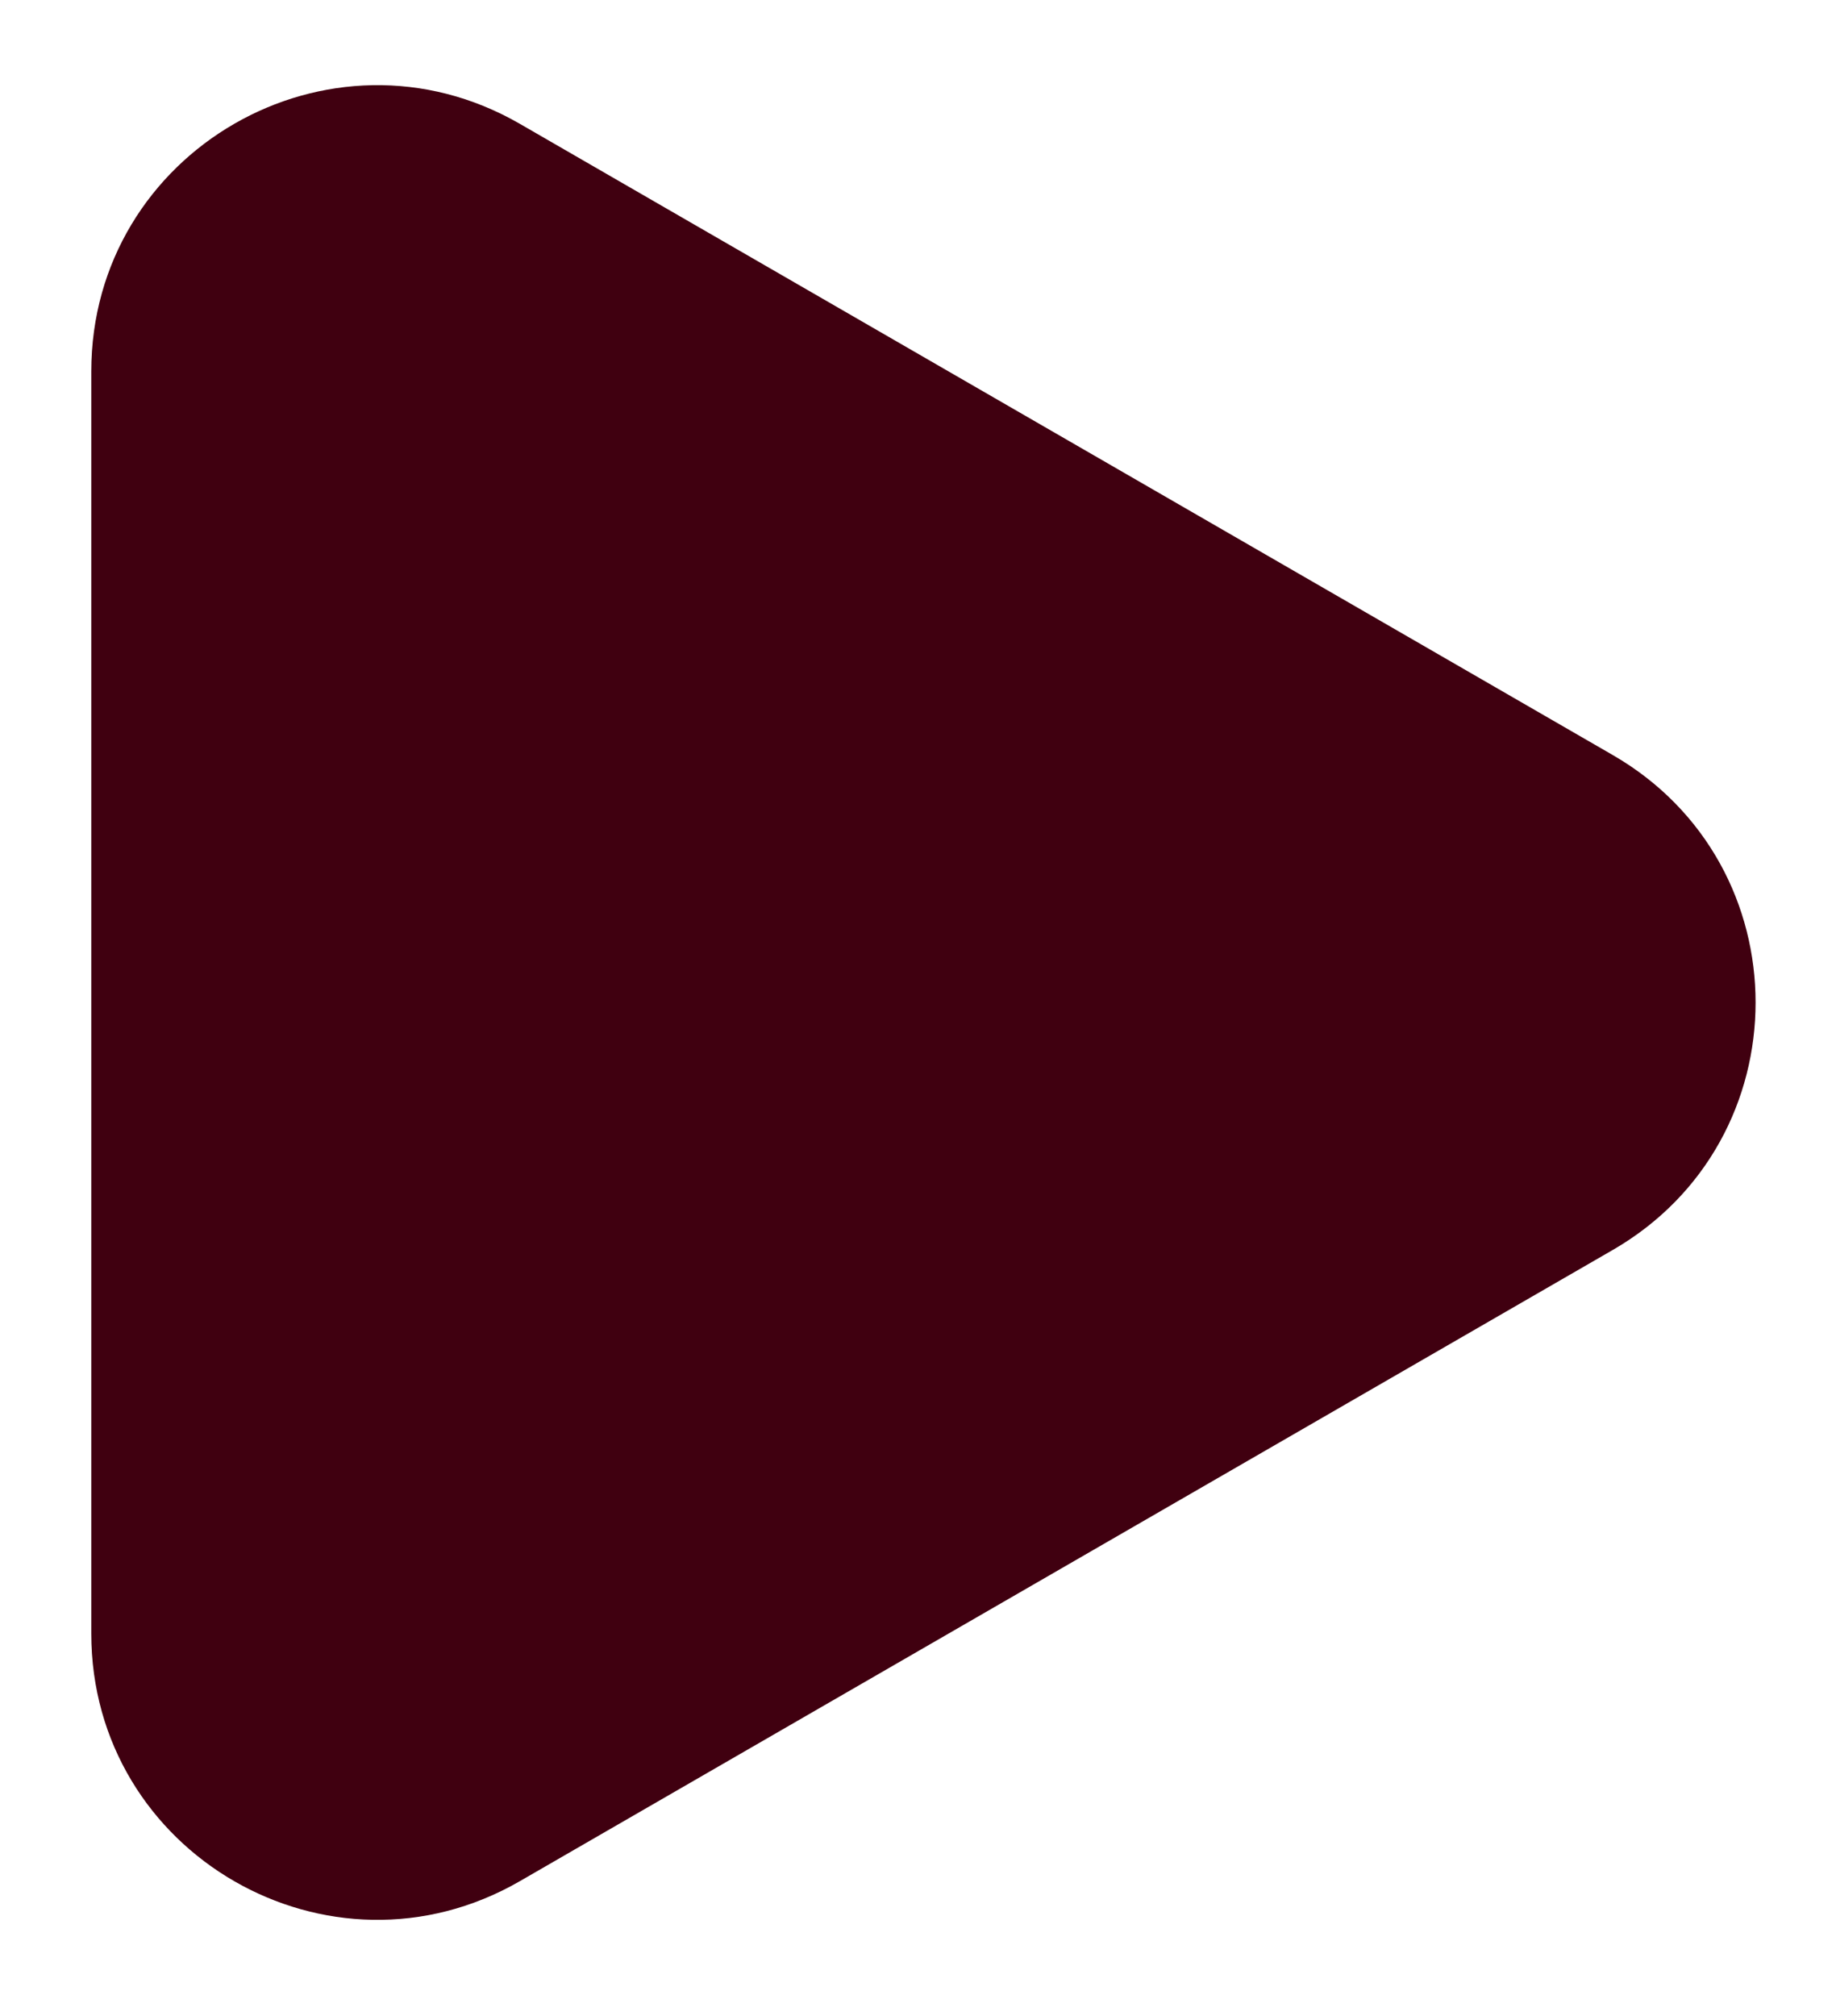 <?xml version="1.0" encoding="UTF-8"?>
<svg id="Layer_1" data-name="Layer 1" xmlns="http://www.w3.org/2000/svg" viewBox="0 0 140.59 154.32">
  <defs>
    <style>
      .cls-1 {
        fill: #400010;
      }
    </style>
  </defs>
  <path class="cls-1" d="M123.49,57.79c14.59,8.42,14.59,29.47,0,37.89l-83.68,48.31c-14.59,8.42-32.82-2.11-32.82-18.95V28.43c0-16.84,18.23-27.37,32.82-18.95l83.68,48.31Z"/>
</svg>
